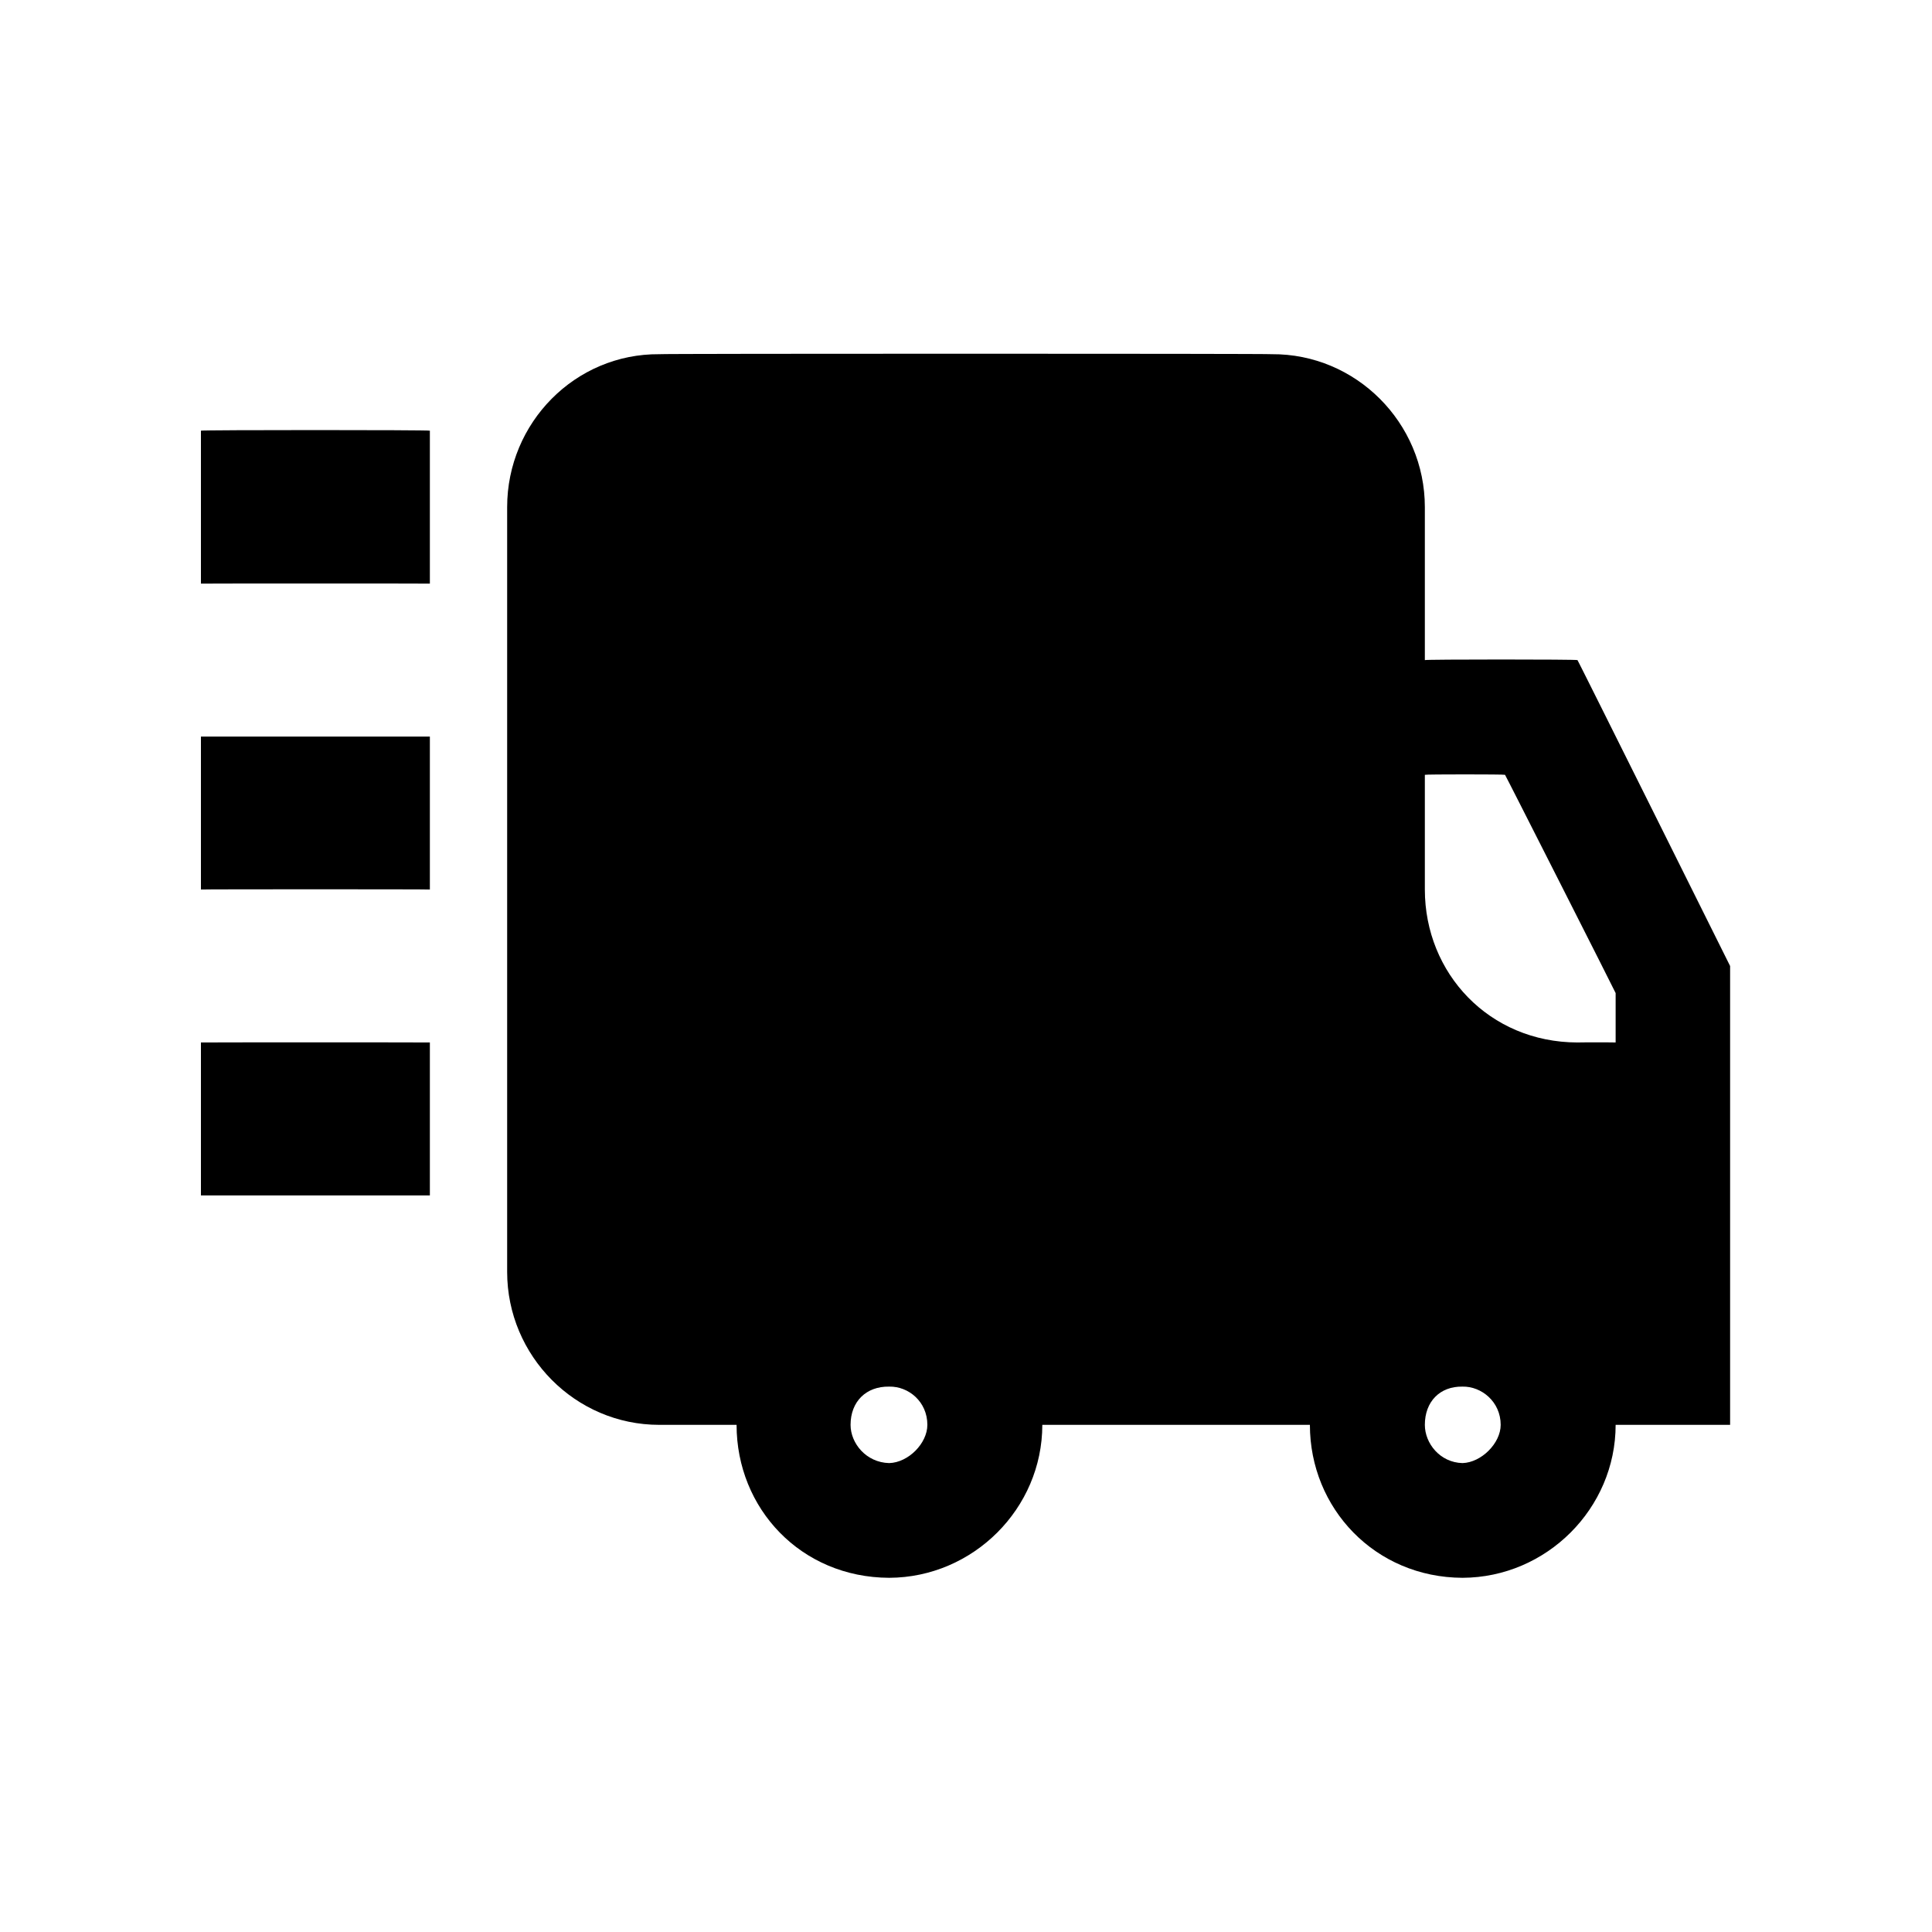 <svg xmlns="http://www.w3.org/2000/svg" version="1.1" xmlns:xlink="http://www.w3.org/1999/xlink" width="100%" height="100%" id="svgWorkerArea" viewBox="0 0 400 400" xmlns:artdraw="https://artdraw.muisca.co" style="background: white;"><defs id="defsdoc"><pattern id="patternBool" x="0" y="0" width="10" height="10" patternUnits="userSpaceOnUse" patternTransform="rotate(35)"><circle cx="5" cy="5" r="4" style="stroke: none;fill: #ff000070;"></circle></pattern></defs><g id="fileImp-885074738" class="cosito"><path id="pathImp-85920809" fill="none" class="grouped" d="M10 10C10 10 390 10 390 10 390 10 390 390 390 390 390 390 10 390 10 390 10 390 10 10 10 10"></path><path id="rectImp-783468499" class="grouped" d="M41.6 215.833C41.6 215.8 89 215.8 89 215.833 89 215.8 89 247.5 89 247.5 89 247.5 41.6 247.5 41.6 247.5 41.6 247.5 41.6 215.8 41.6 215.833 41.6 215.8 41.6 215.8 41.6 215.833"></path><path id="rectImp-516519851" class="grouped" d="M41.6 152.5C41.6 152.5 89 152.5 89 152.5 89 152.5 89 184.1 89 184.167 89 184.1 41.6 184.1 41.6 184.167 41.6 184.1 41.6 152.5 41.6 152.5 41.6 152.5 41.6 152.5 41.6 152.5"></path><path id="rectImp-437897352" class="grouped" d="M41.6 89.167C41.6 89 89 89 89 89.167 89 89 89 120.8 89 120.833 89 120.8 41.6 120.8 41.6 120.833 41.6 120.8 41.6 89 41.6 89.167 41.6 89 41.6 89 41.6 89.167"></path><path id="pathImp-585645601" class="grouped" d="M358.2 200C358.2 200 326.6 136.5 326.6 136.667 326.6 136.5 295 136.5 295 136.667 295 136.5 295 105 295 105 295 87.5 280.7 73.2 263.3 73.333 263.3 73.2 136.5 73.2 136.5 73.333 119.1 73.2 105 87.5 105 105 105 105 105 263.3 105 263.333 105 280.7 119.1 295 136.5 295 136.5 295 152.5 295 152.5 295 152.5 312.3 165.8 326.6 184.1 326.667 201.5 326.6 215.8 312.3 215.8 295 215.8 295 271.2 295 271.2 295 271.2 312.3 284.7 326.6 302.8 326.667 320.2 326.6 334.5 312.3 334.5 295 334.5 295 358.2 295 358.2 295 358.2 295 358.2 200 358.2 200 358.2 200 358.2 200 358.2 200M310.7 295C310.7 298.8 306.7 302.8 302.8 302.917 298.1 302.8 295 298.8 295 295 295 290.2 298.1 287 302.8 287.083 306.7 287 310.7 290.2 310.7 295 310.7 295 310.7 295 310.7 295M184.1 302.917C179.3 302.8 176.1 298.8 176.1 295 176.1 290.2 179.3 287 184.1 287.083 188.1 287 192 290.2 192 295 192 298.8 188.1 302.8 184.1 302.917 184.1 302.8 184.1 302.8 184.1 302.917M334.5 215.833C334.5 215.8 326.6 215.8 326.6 215.833 308.3 215.8 295 201.5 295 184.167 295 184.1 295 160.3 295 160.417 295 160.3 311.6 160.3 311.6 160.417 311.6 160.3 334.5 205.5 334.5 205.605 334.5 205.5 334.5 215.8 334.5 215.833 334.5 215.8 334.5 215.8 334.5 215.833"></path></g></svg>